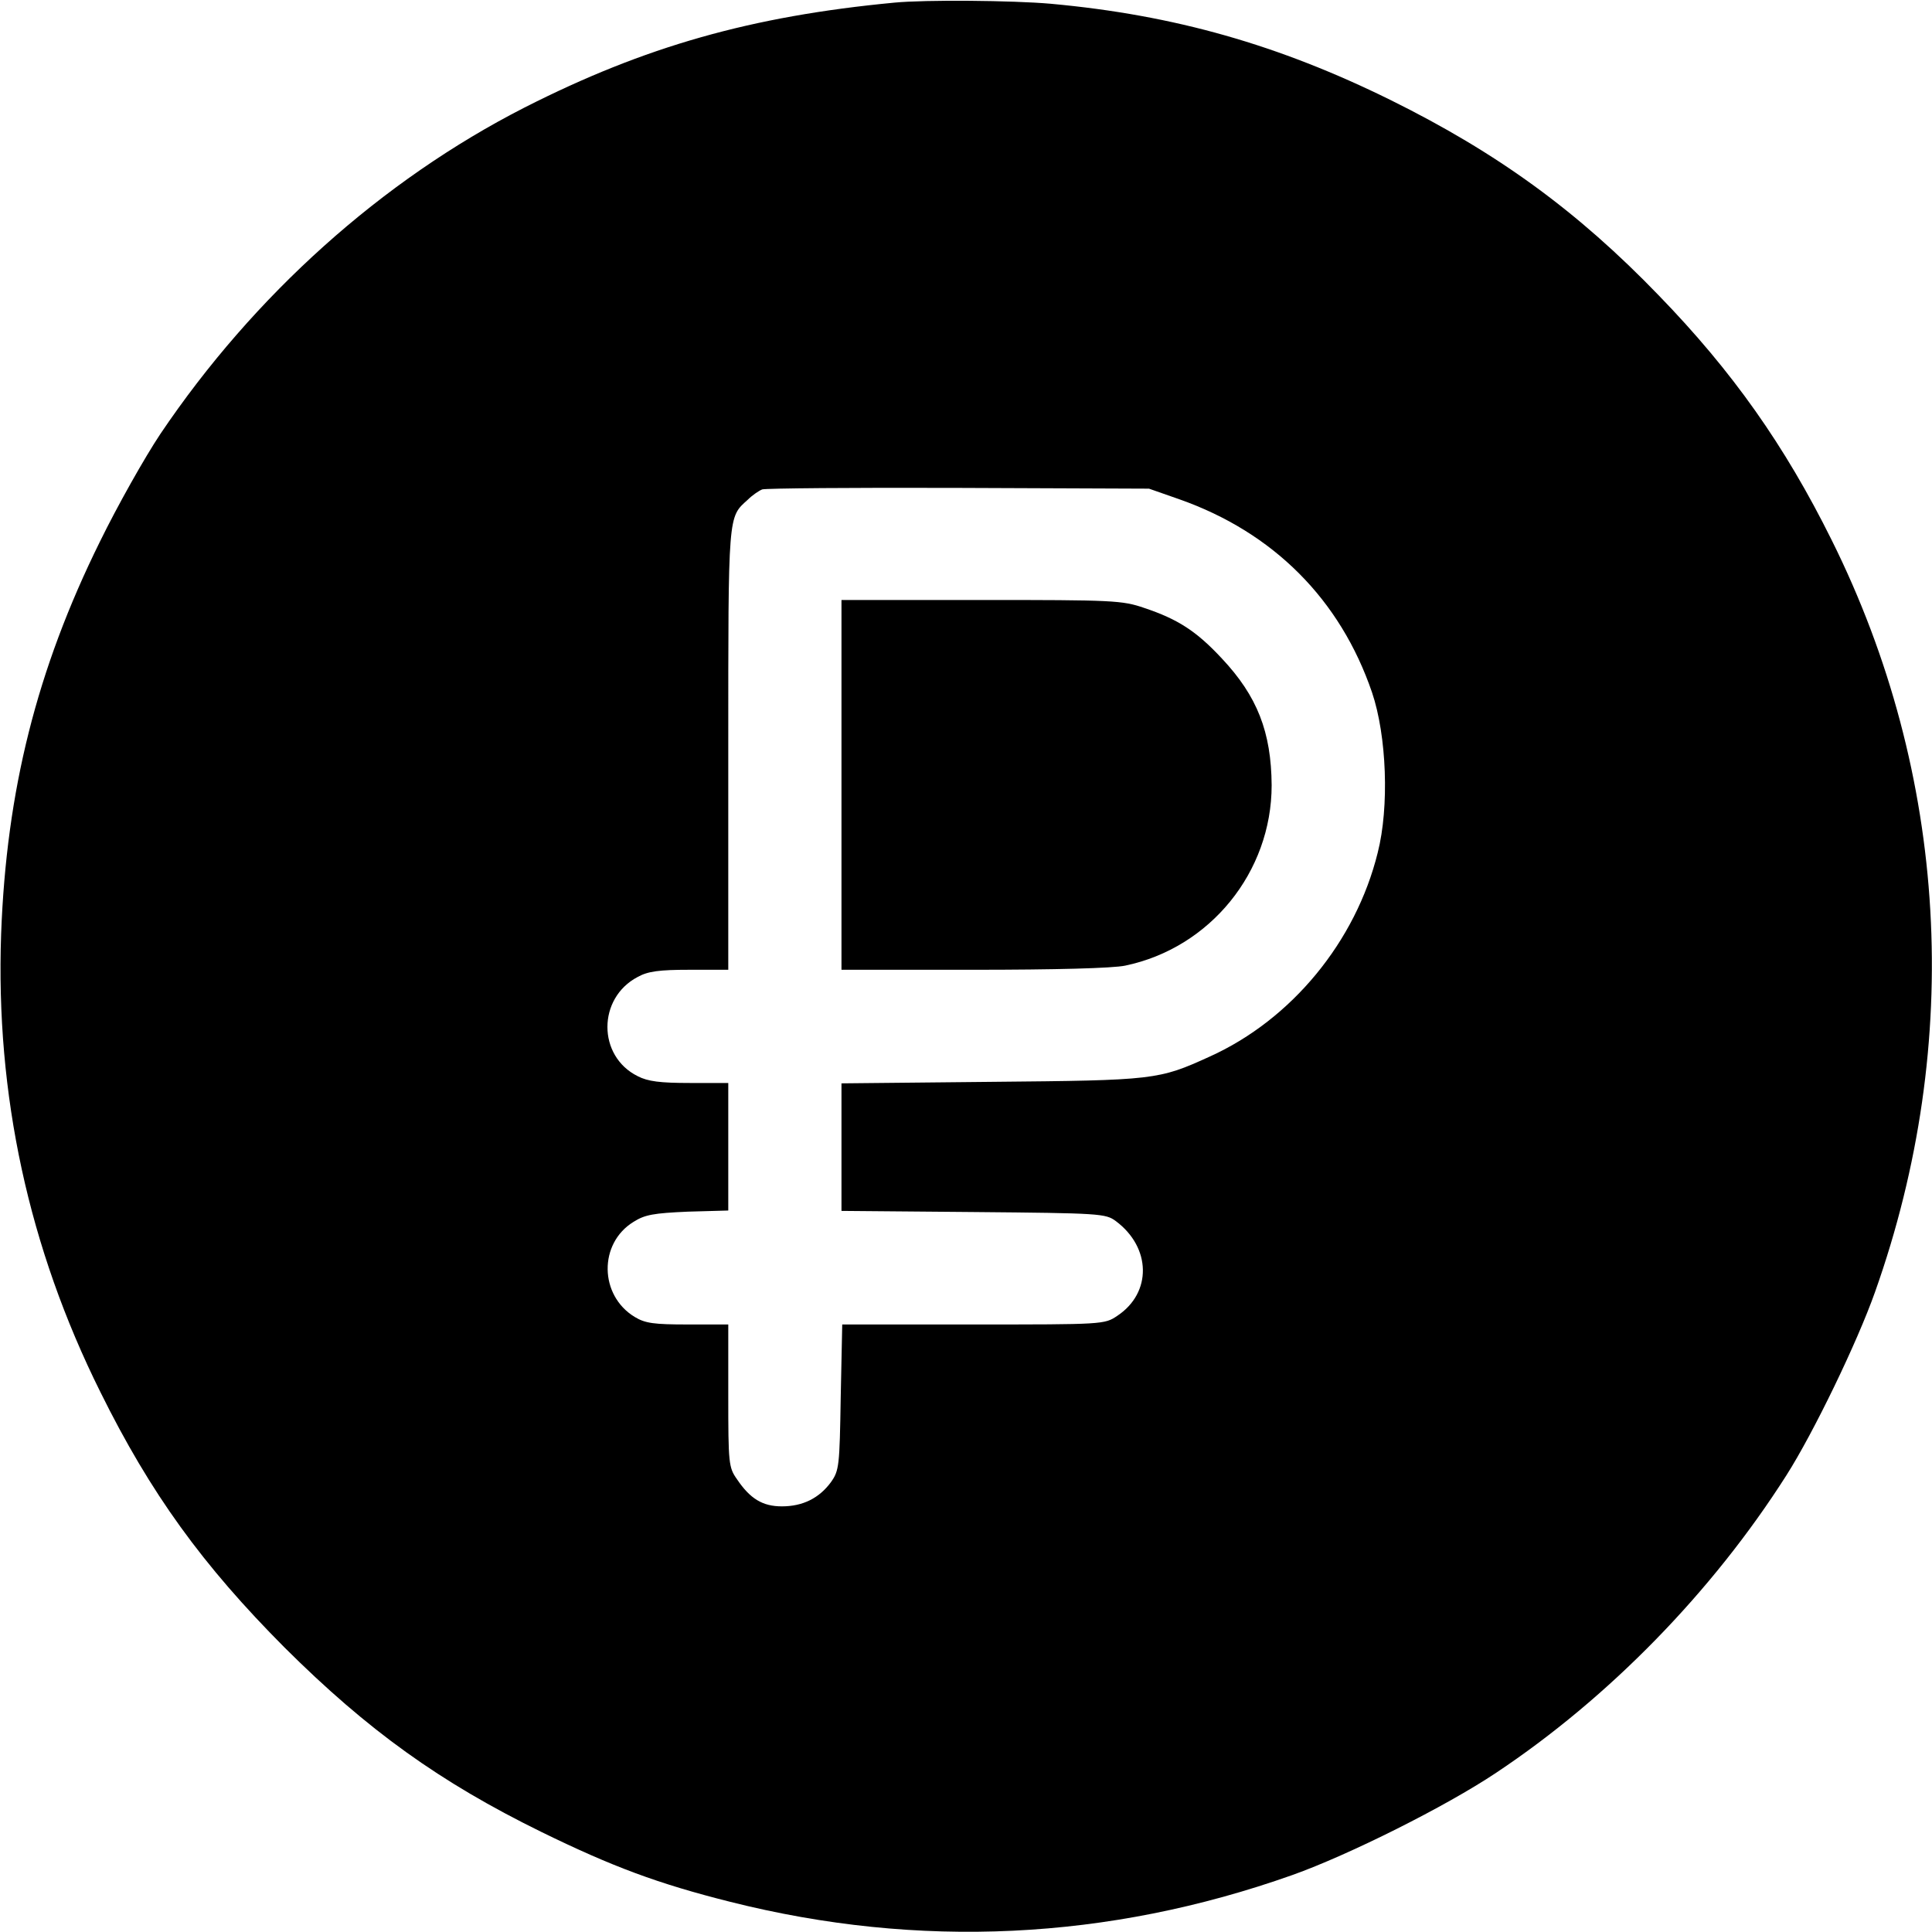 <?xml version="1.0" encoding="UTF-8" standalone="no"?> <svg xmlns="http://www.w3.org/2000/svg" version="1.0" width="512pt" height="512pt" viewBox="0 0 512 512" preserveAspectRatio="xMidYMid meet"><g transform="translate(0,512) scale(0.1,-0.1)" fill="#000000" stroke="none"><path d="M2370 5113 c-379 -36 -661 -116 -980 -278 -378 -193 -717 -497 -965 -865 -42 -63 -114 -191 -160 -285 -168 -340 -248 -661 -262 -1040 -15 -426 73 -832 263 -1214 133 -269 271 -459 488 -677 221 -220 412 -357 681 -489 188 -92 309 -137 500 -185 500 -126 1002 -102 1490 71 149 53 407 182 540 271 299 199 573 480 769 788 72 113 188 353 235 486 235 662 194 1372 -115 1993 -124 250 -263 447 -458 648 -216 224 -428 378 -711 518 -296 146 -572 225 -900 255 -102 9 -333 11 -415 3z m755 -1316 c250 -88 427 -266 511 -512 39 -115 46 -304 15 -425 -58 -235 -228 -442 -445 -540 -136 -62 -146 -63 -578 -67 l-398 -4 0 -169 0 -169 349 -3 c337 -3 351 -4 378 -24 94 -70 96 -190 4 -251 -34 -23 -37 -23 -382 -23 l-347 0 -4 -192 c-3 -183 -4 -195 -26 -226 -31 -42 -74 -64 -130 -64 -51 0 -84 20 -119 72 -22 31 -23 42 -23 221 l0 189 -107 0 c-90 0 -113 3 -141 20 -94 57 -96 195 -3 252 30 19 53 23 144 27 l107 3 0 169 0 169 -102 0 c-78 0 -111 4 -138 18 -107 53 -107 207 0 263 27 15 57 19 137 19 l103 0 0 585 c0 630 -1 613 52 661 12 12 30 24 38 27 8 3 242 5 520 4 l505 -2 80 -28z"></path><path d="M2230 3040 l0 -490 350 0 c216 0 369 4 402 11 225 47 388 248 388 478 -1 141 -38 236 -132 336 -67 72 -116 104 -206 134 -58 20 -83 21 -432 21 l-370 0 0 -490z"></path></g></svg> 